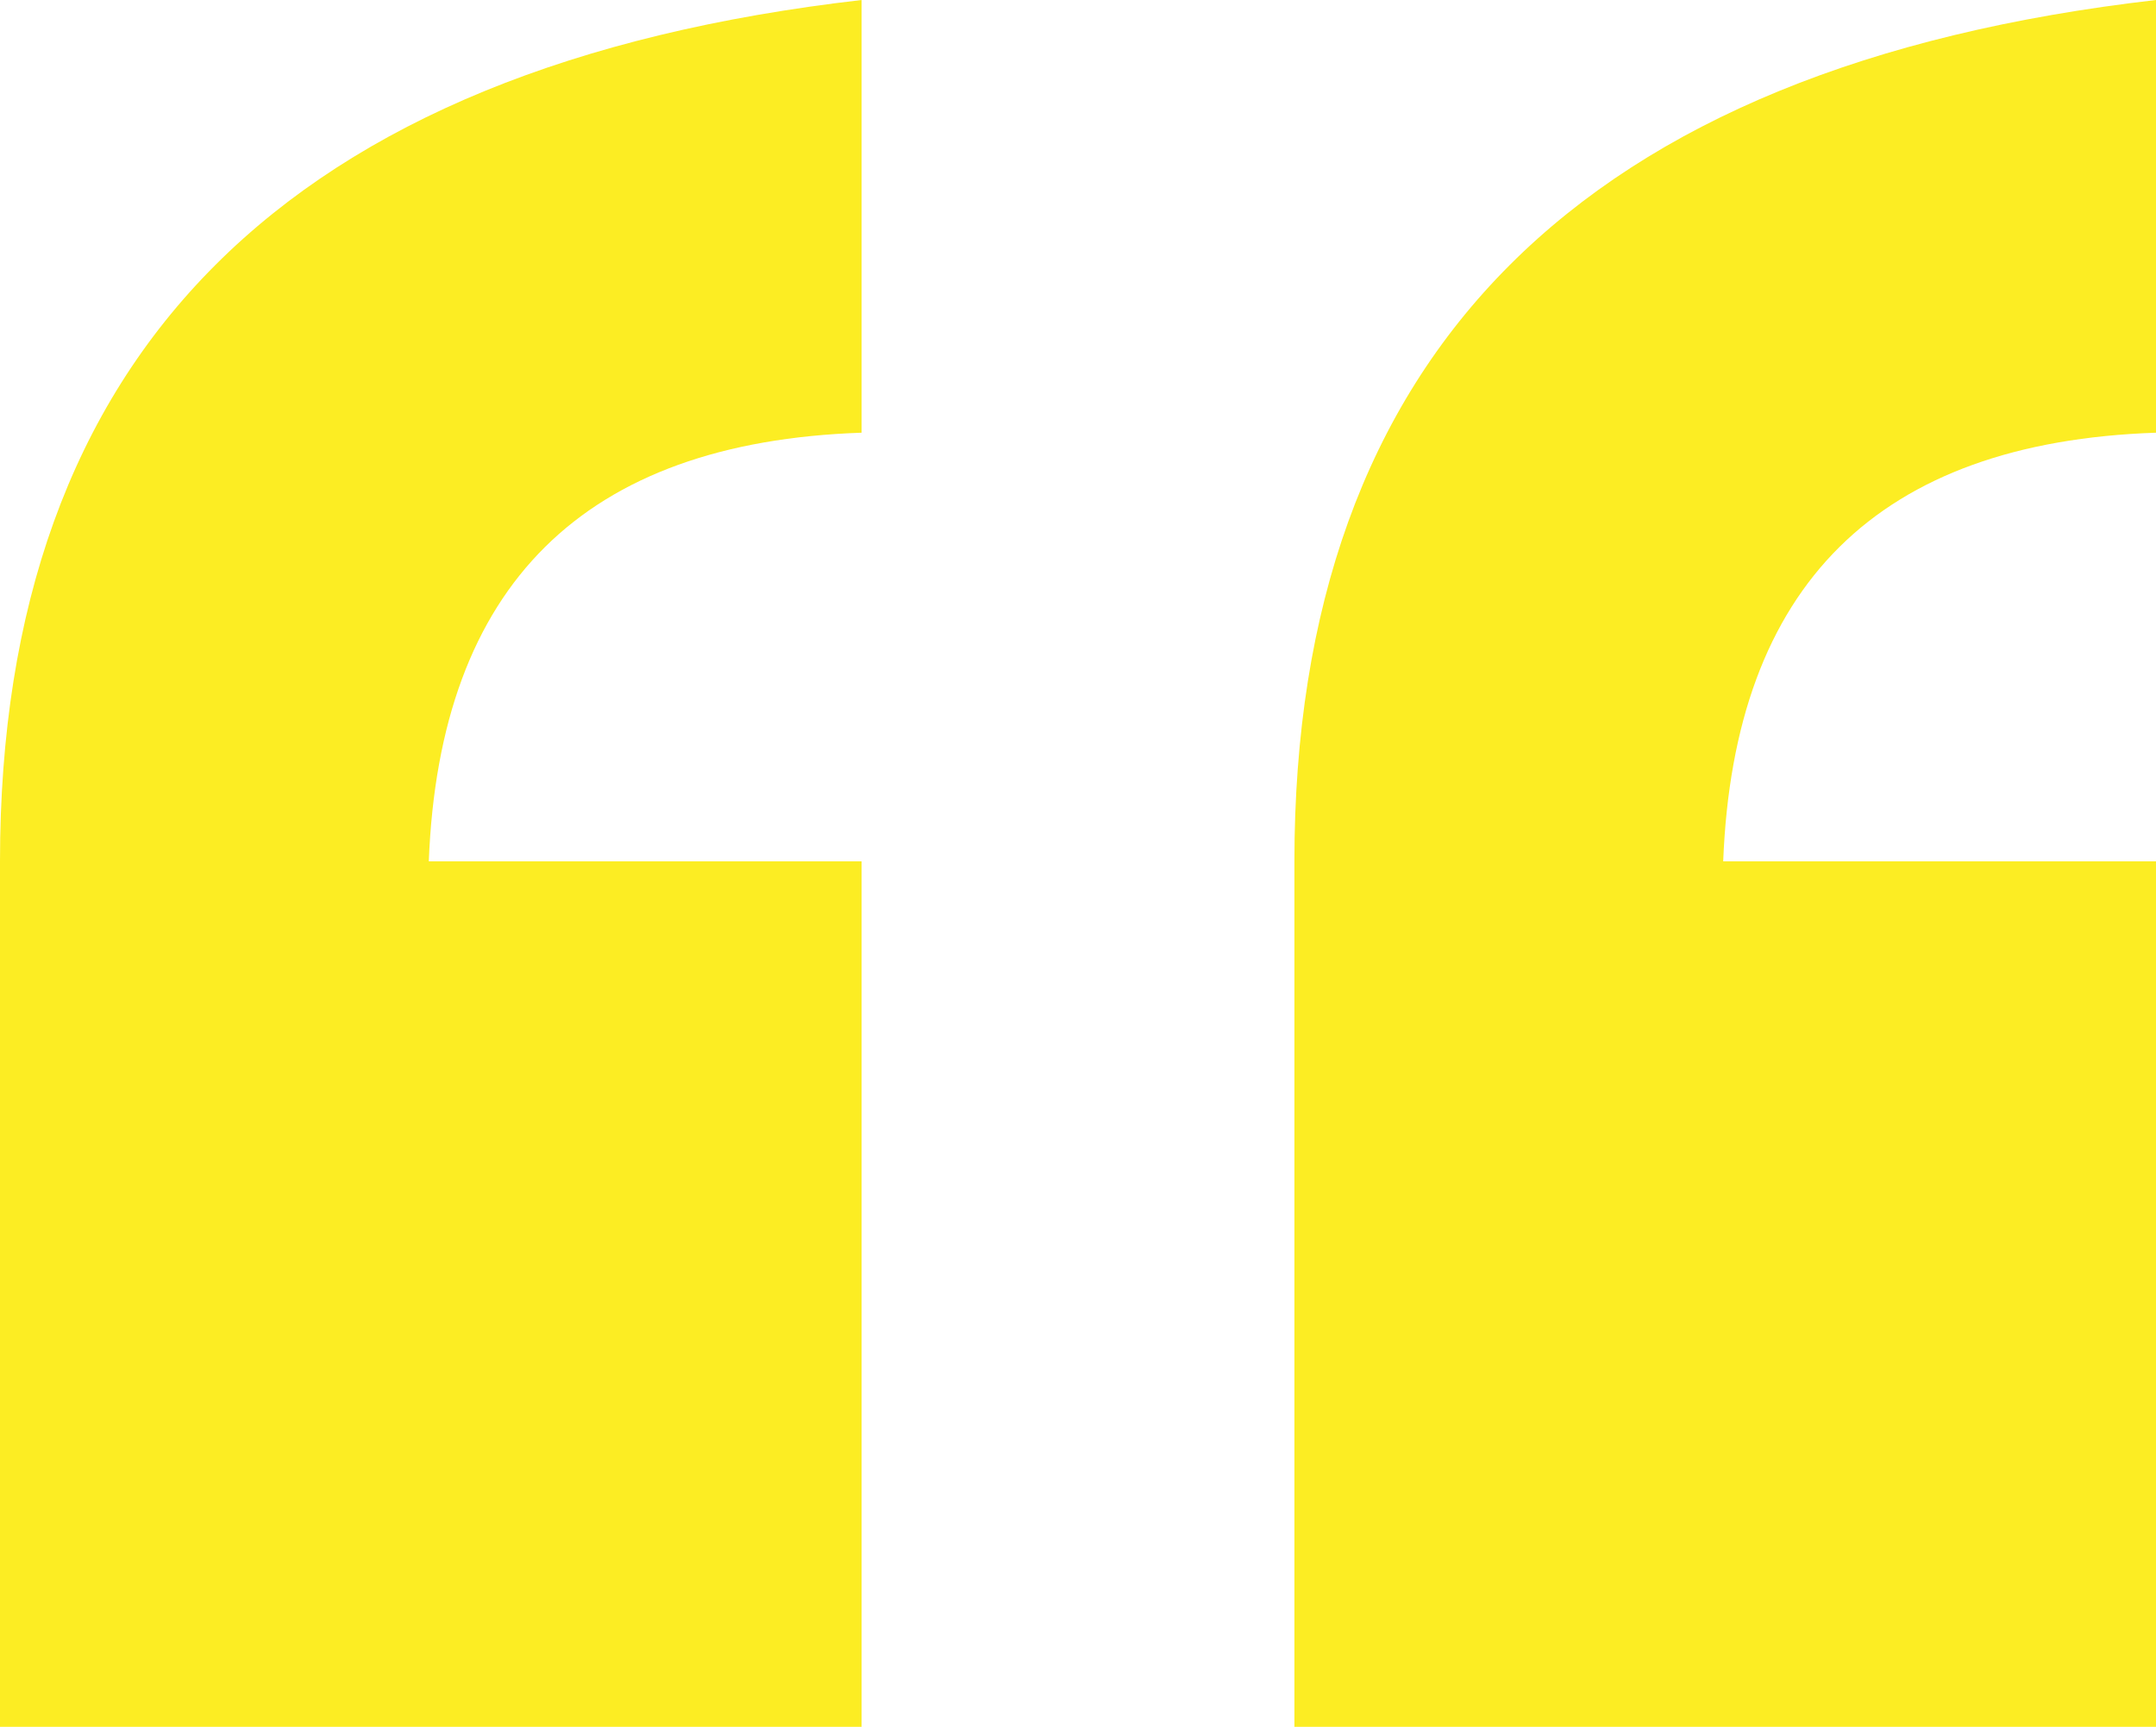 <svg xmlns="http://www.w3.org/2000/svg" width="49.969" height="40.031" viewBox="0 0 49.969 40.031"><path d="M30-49.969H10.031V-70.031Q10.031-87.7,30-90v10.031q-9.656.328-10.031,9.937H30Zm30,0H40.031V-70.031Q40.031-87.7,60-90v10.031q-9.656.328-10.031,9.937H60Z" transform="translate(-10.031 90)" fill="#fced23"/></svg>